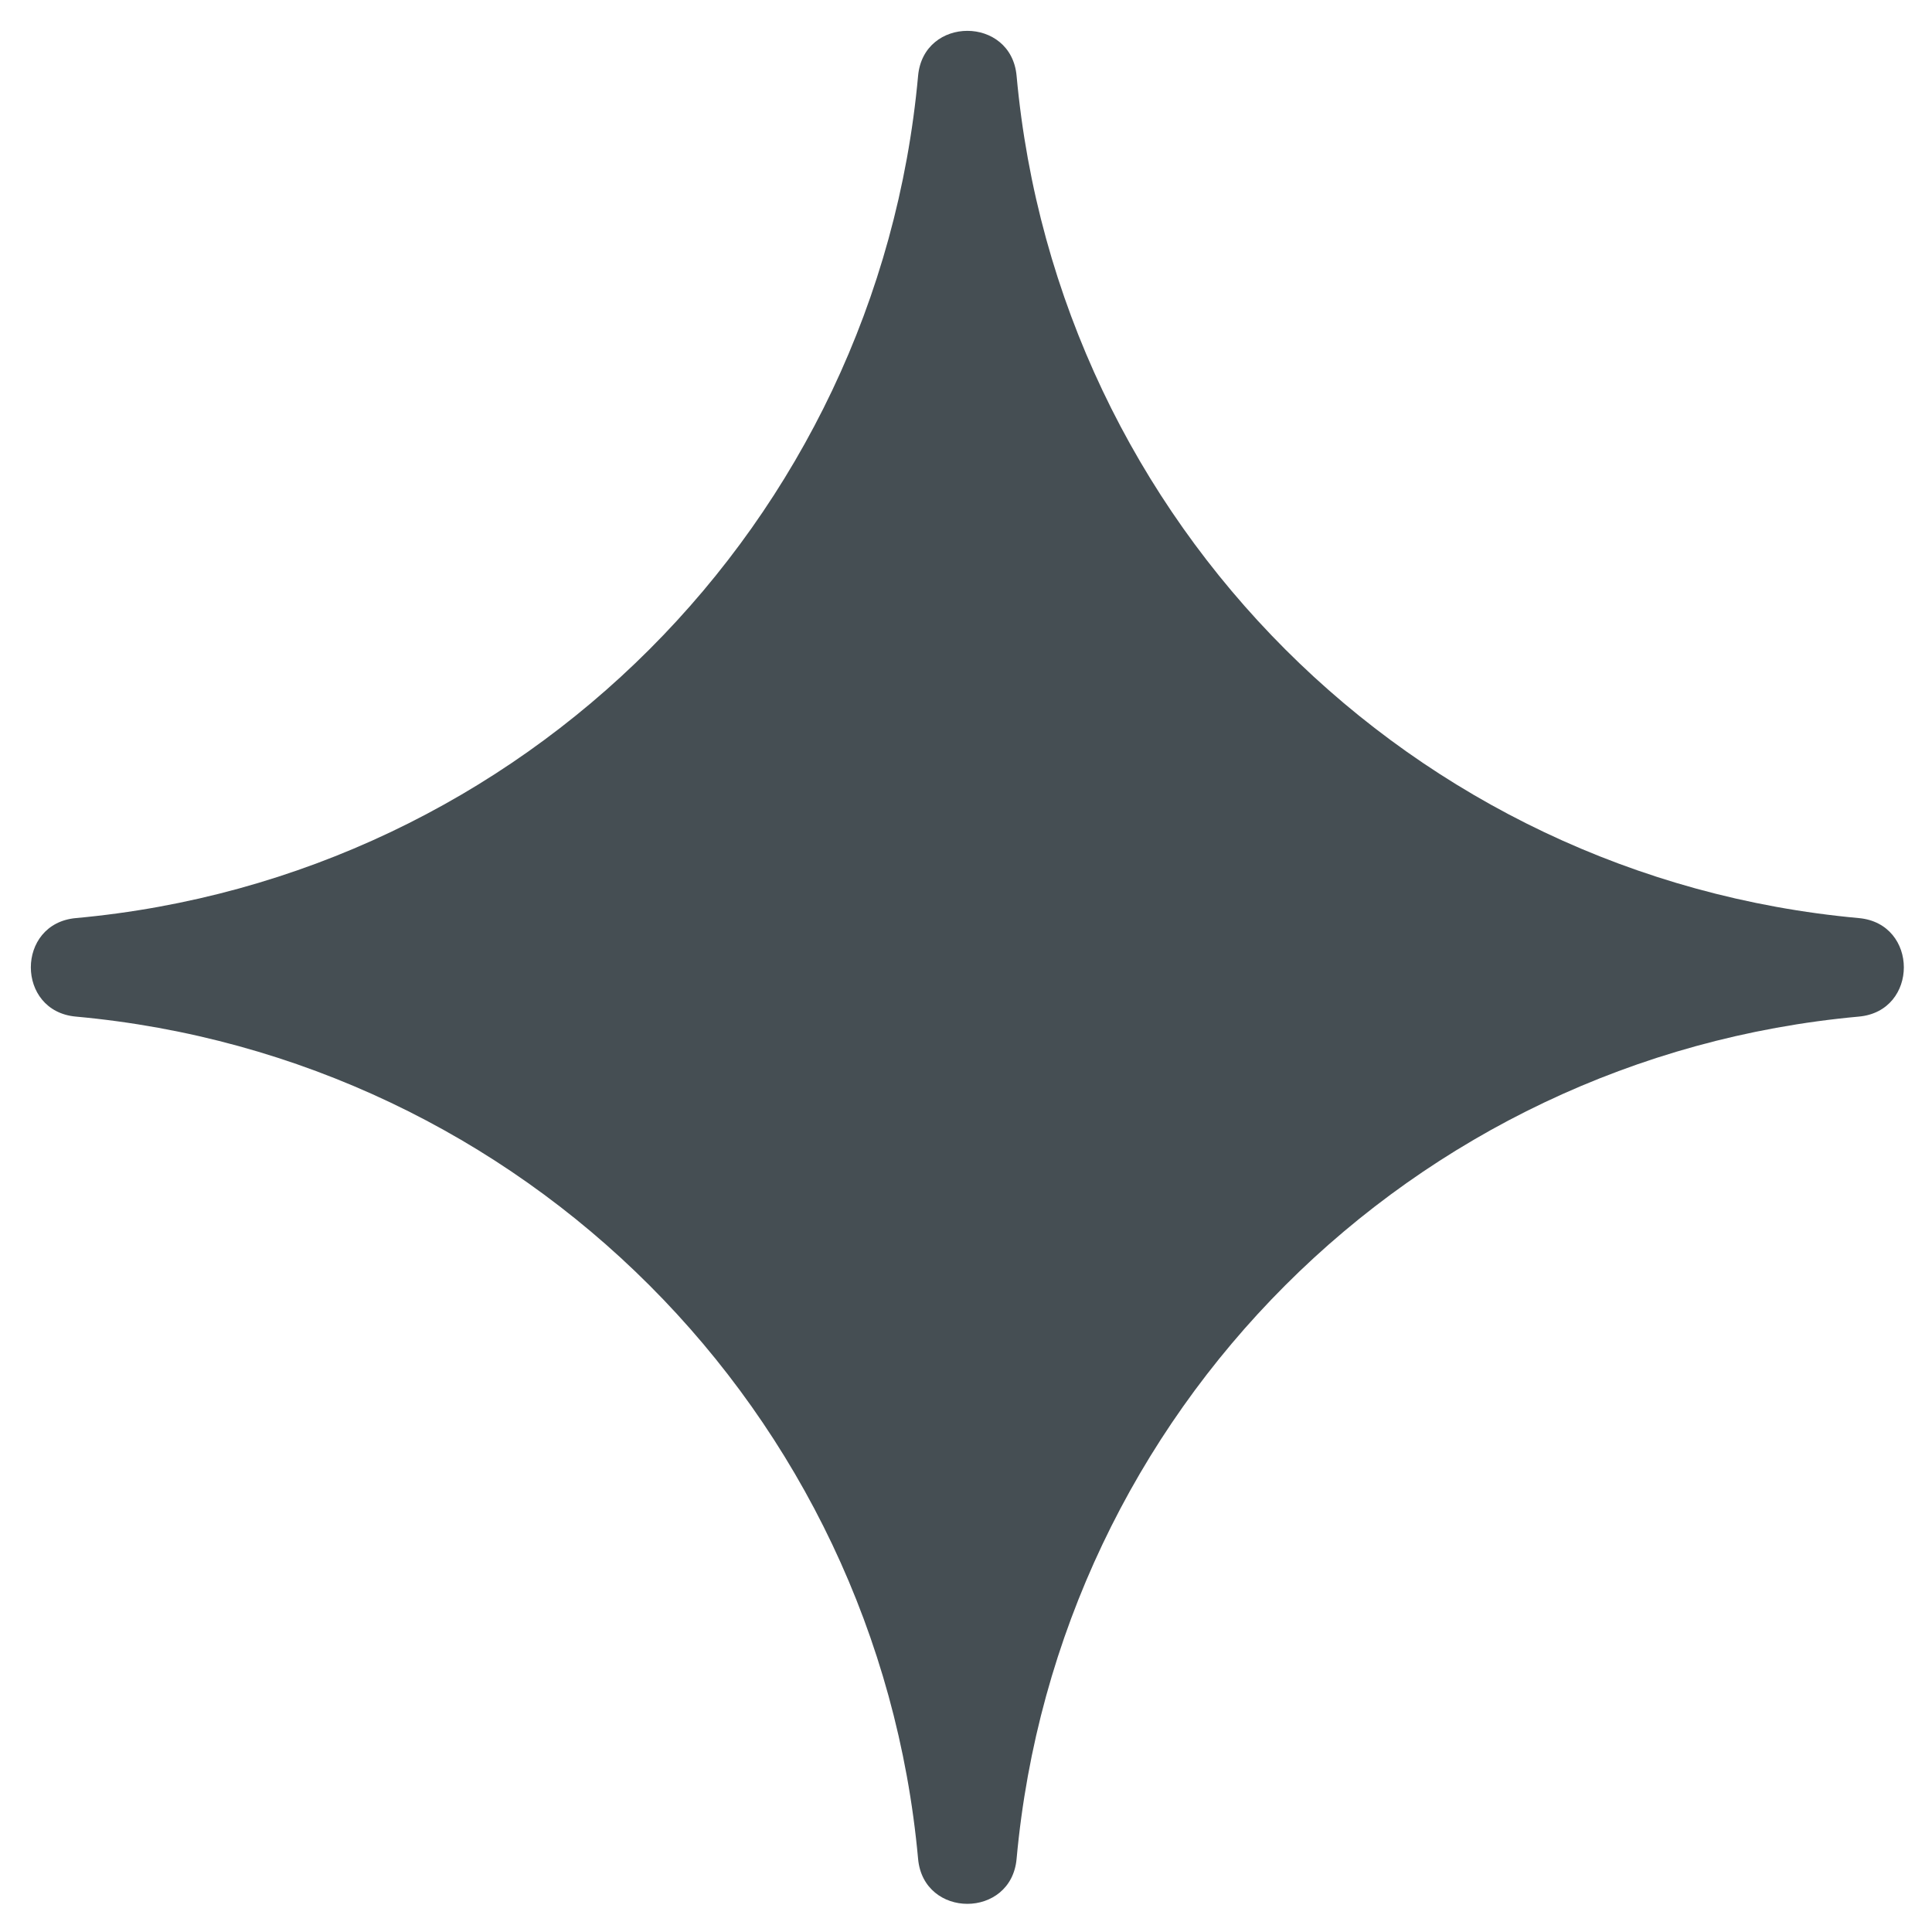 <?xml version="1.0" encoding="UTF-8"?> <svg xmlns="http://www.w3.org/2000/svg" width="54" height="54" viewBox="0 0 54 54" fill="none"> <path d="M25.661 2.119C25.814 0.443 28.262 0.443 28.414 2.119C29.552 14.62 39.456 24.523 51.956 25.661C53.632 25.814 53.632 28.262 51.956 28.414C39.456 29.552 29.552 39.456 28.414 51.956C28.262 53.632 25.814 53.632 25.661 51.956C24.523 39.456 14.62 29.552 2.119 28.414C0.443 28.262 0.443 25.814 2.119 25.661C14.62 24.523 24.523 14.62 25.661 2.119Z" fill="#454E53"></path> </svg> 